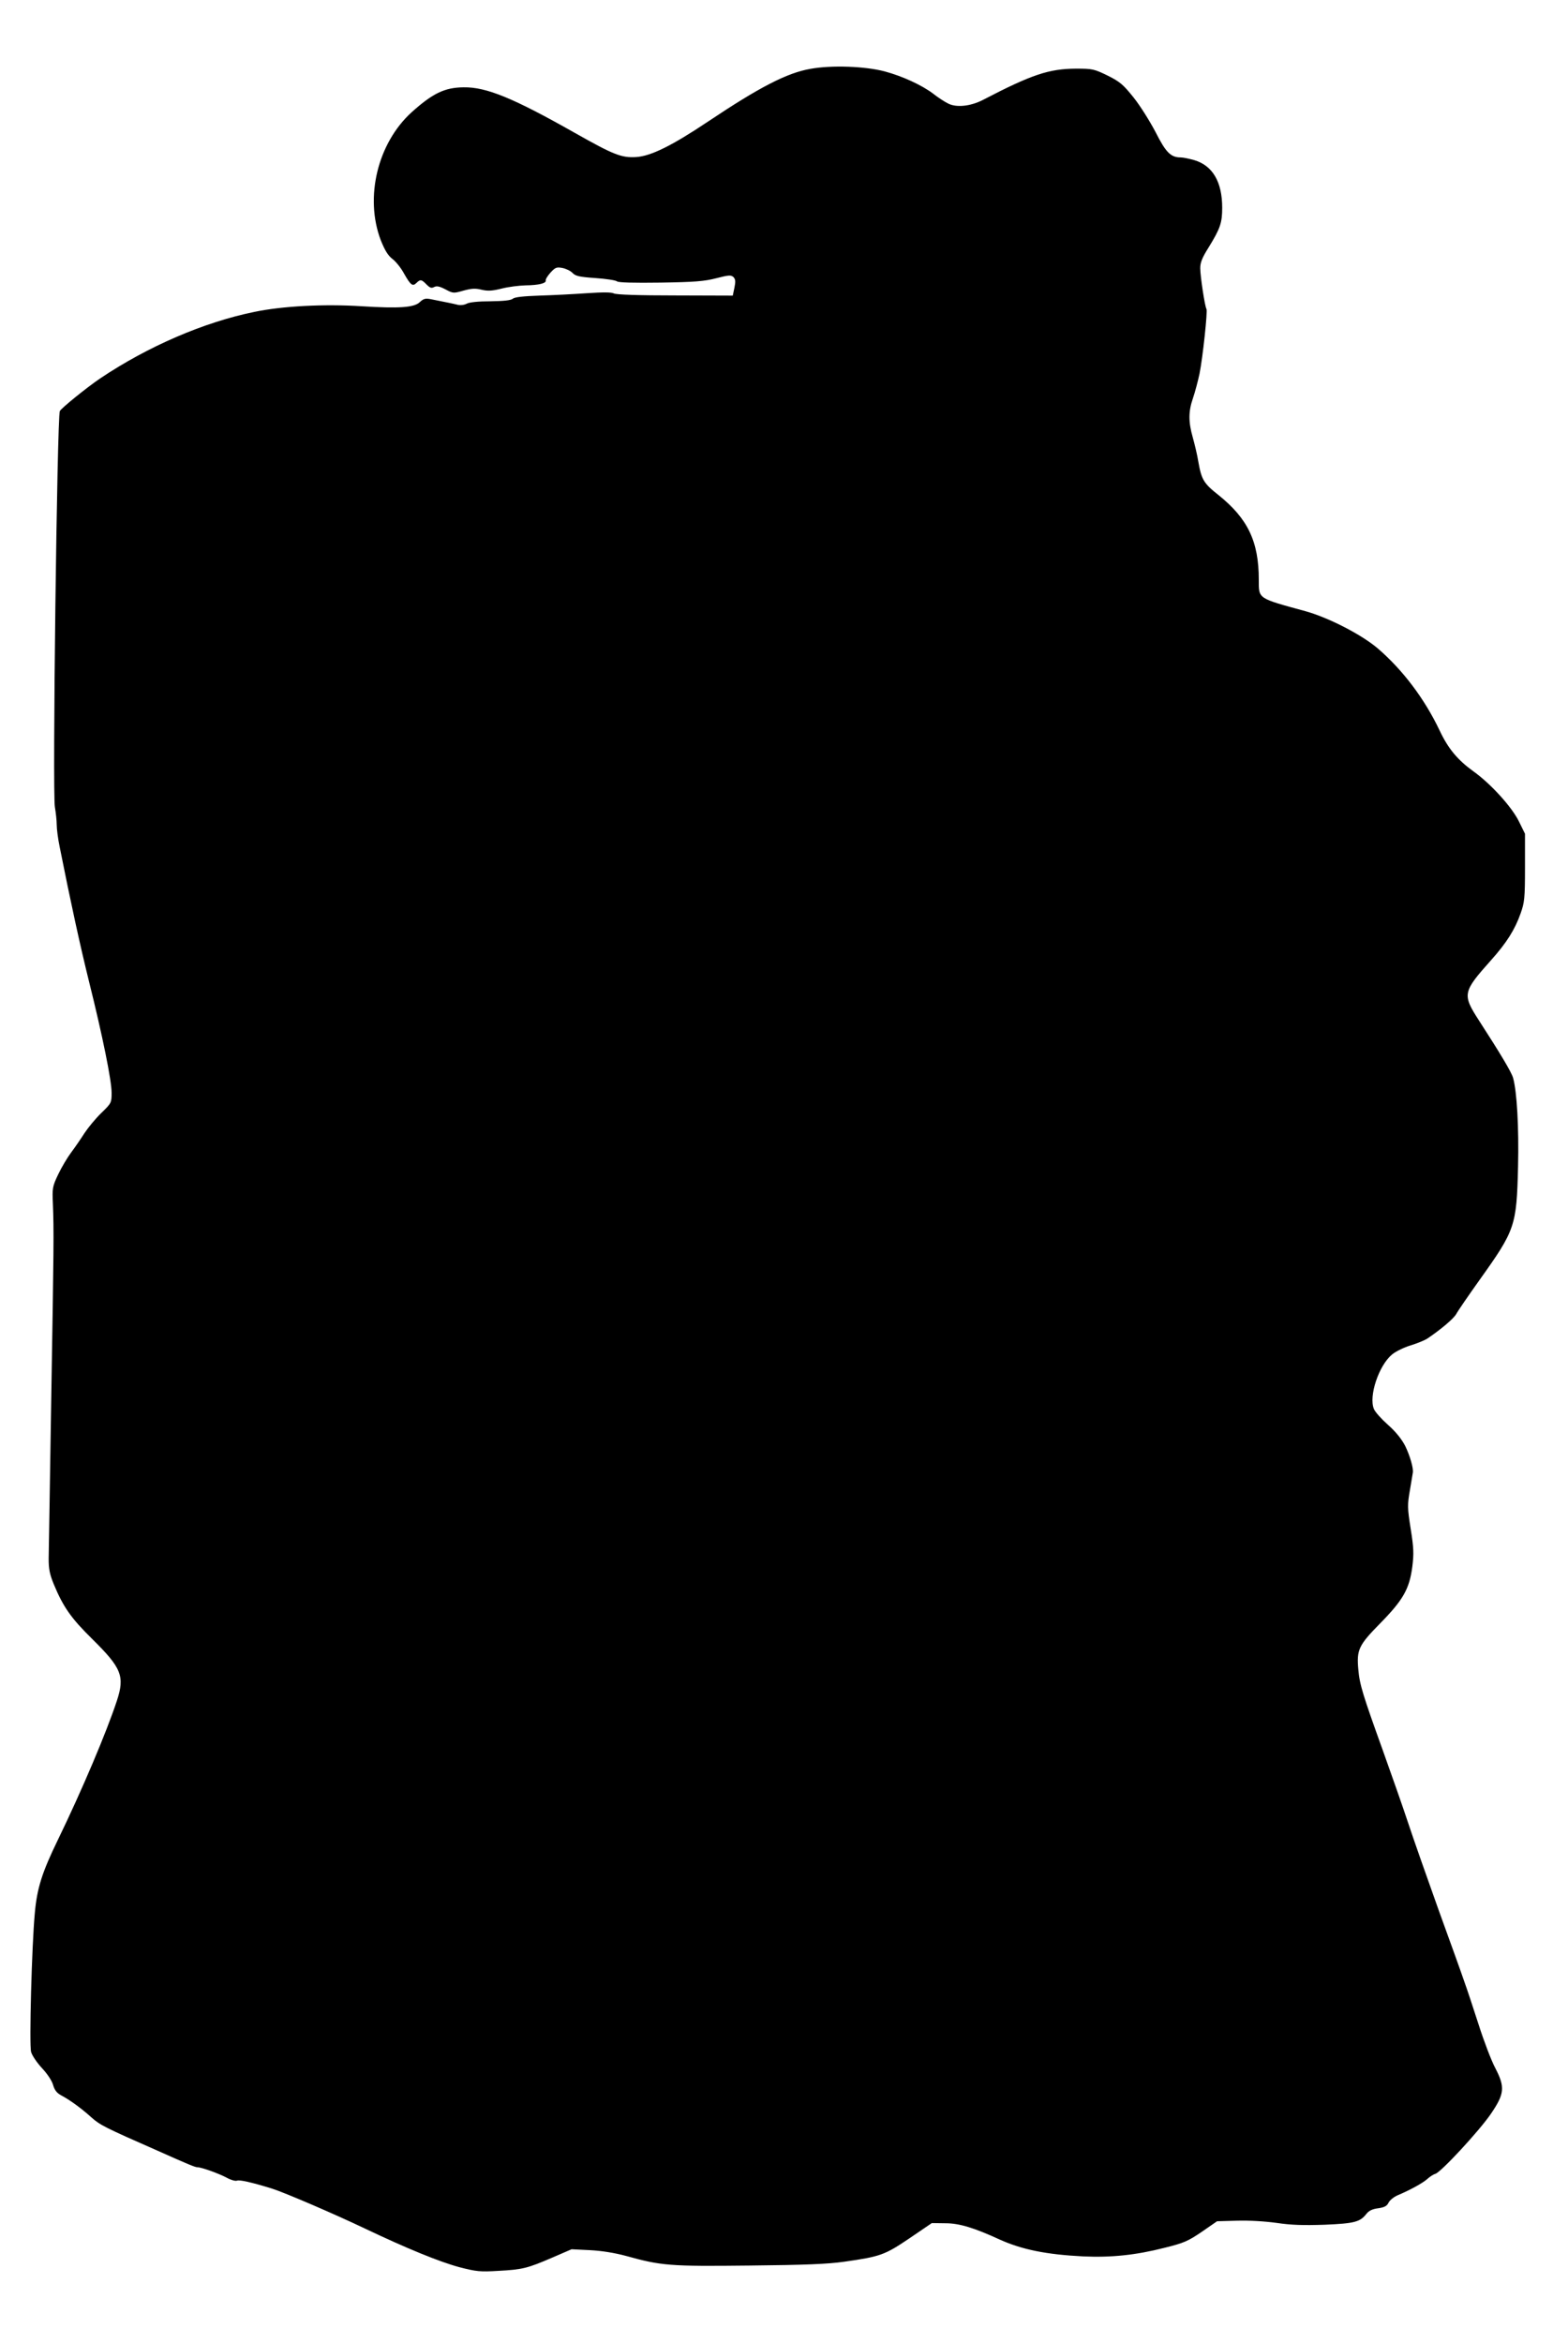 <?xml version="1.0" standalone="no"?>
<!DOCTYPE svg PUBLIC "-//W3C//DTD SVG 20010904//EN"
 "http://www.w3.org/TR/2001/REC-SVG-20010904/DTD/svg10.dtd">
<svg version="1.0" xmlns="http://www.w3.org/2000/svg"
 width="857pt" height="1280pt" viewBox="0 0 857 1280"
 preserveAspectRatio="xMidYMid meet">
<g transform="translate(0,1280) scale(0.1,-0.1)"
fill="#000000" stroke="none">
<path d="M4430 12424 c-128 -22 -279 -100 -560 -288 -196 -131 -312 -189 -393
-194 -80 -5 -123 12 -337 133 -334 189 -482 250 -606 248 -104 -1 -169 -33
-284 -136 -186 -169 -258 -465 -169 -699 22 -55 39 -83 63 -102 19 -14 48 -50
64 -80 37 -65 47 -72 68 -52 21 21 28 20 55 -8 19 -19 27 -22 42 -14 14 7 29
4 62 -13 41 -22 44 -22 97 -7 44 12 65 14 101 5 35 -8 59 -6 111 7 36 9 93 16
128 17 73 1 114 11 111 27 -2 6 10 25 26 43 26 28 33 31 65 25 20 -4 45 -16
55 -27 16 -17 37 -22 124 -28 58 -4 112 -12 119 -18 8 -7 91 -9 238 -7 186 3
239 7 305 24 69 18 81 18 94 6 11 -12 12 -24 5 -58 l-9 -43 -315 1 c-198 0
-322 4 -335 11 -14 7 -61 7 -150 1 -71 -5 -188 -11 -258 -13 -86 -3 -134 -8
-144 -17 -11 -9 -50 -13 -122 -14 -67 0 -115 -5 -130 -13 -13 -7 -34 -10 -50
-6 -24 6 -43 10 -149 31 -27 5 -38 2 -58 -17 -31 -29 -110 -35 -319 -22 -203
13 -433 1 -585 -31 -275 -56 -581 -188 -842 -363 -70 -47 -215 -164 -221 -179
-15 -34 -41 -2091 -27 -2163 5 -29 10 -73 10 -96 0 -24 7 -78 16 -121 60 -302
112 -540 160 -734 76 -305 124 -544 124 -610 0 -54 -1 -57 -56 -110 -31 -30
-72 -80 -92 -110 -19 -30 -52 -78 -73 -106 -21 -28 -53 -82 -71 -120 -31 -65
-33 -75 -29 -159 6 -149 5 -238 -9 -1070 -7 -440 -13 -831 -14 -870 0 -55 5
-84 28 -140 52 -125 95 -186 211 -300 159 -157 178 -202 134 -336 -57 -173
-190 -487 -322 -759 -87 -179 -115 -265 -127 -405 -16 -172 -31 -716 -20 -755
5 -19 32 -59 60 -89 29 -31 54 -69 60 -91 8 -28 20 -44 44 -57 49 -26 112 -72
166 -121 46 -41 73 -55 360 -181 172 -77 207 -91 219 -91 22 0 114 -33 158
-56 23 -13 50 -21 59 -17 15 5 78 -9 189 -43 70 -22 342 -139 510 -219 229
-109 408 -182 516 -211 93 -24 113 -26 213 -20 132 7 159 14 296 73 l104 45
101 -5 c63 -3 135 -15 195 -31 194 -54 240 -58 675 -53 304 3 429 8 520 21
196 28 220 36 356 128 l122 83 76 -1 c74 0 156 -25 295 -89 122 -55 256 -82
456 -92 154 -7 288 7 445 47 105 26 128 36 203 87 l84 58 108 3 c66 2 152 -3
217 -12 82 -12 146 -14 263 -10 164 7 193 15 228 59 14 18 33 27 65 31 34 5
47 12 56 30 6 13 28 31 48 40 71 30 138 67 163 89 14 13 34 26 45 29 31 9 240
235 303 327 75 110 79 146 25 250 -22 41 -63 149 -92 240 -29 90 -64 196 -78
234 -13 39 -76 214 -140 390 -63 176 -139 392 -168 480 -29 88 -92 266 -138
395 -108 300 -126 357 -133 439 -10 108 2 133 118 251 127 129 161 189 177
310 9 72 8 103 -9 209 -18 114 -18 130 -4 210 8 47 15 91 16 96 4 24 -16 93
-42 146 -19 37 -52 78 -94 115 -36 32 -71 71 -77 87 -29 70 27 237 99 297 20
17 66 39 102 50 36 11 77 28 91 37 74 50 143 108 158 134 9 17 66 100 128 187
195 273 202 294 210 618 5 214 -6 410 -27 485 -9 32 -69 132 -186 313 -93 144
-90 156 66 331 85 95 130 167 161 255 21 59 24 82 24 250 l0 185 -33 67 c-39
80 -156 208 -249 274 -87 63 -138 124 -185 224 -82 172 -200 329 -337 447 -89
76 -270 169 -396 204 -263 72 -255 66 -255 172 0 209 -60 334 -221 463 -80 63
-92 84 -109 179 -6 39 -21 100 -31 136 -24 84 -24 141 1 213 11 32 27 92 36
134 18 90 45 342 38 354 -9 14 -34 180 -34 223 0 31 11 58 45 112 64 104 75
135 75 218 0 141 -52 230 -152 260 -28 8 -62 15 -75 15 -54 0 -81 27 -137 138
-31 59 -84 144 -120 189 -57 71 -74 86 -142 120 -74 36 -83 38 -174 38 -147
-1 -241 -32 -508 -171 -68 -35 -146 -43 -191 -19 -18 9 -54 32 -79 52 -63 48
-170 97 -267 123 -106 28 -289 35 -405 14z"/>
</g>
</svg>
